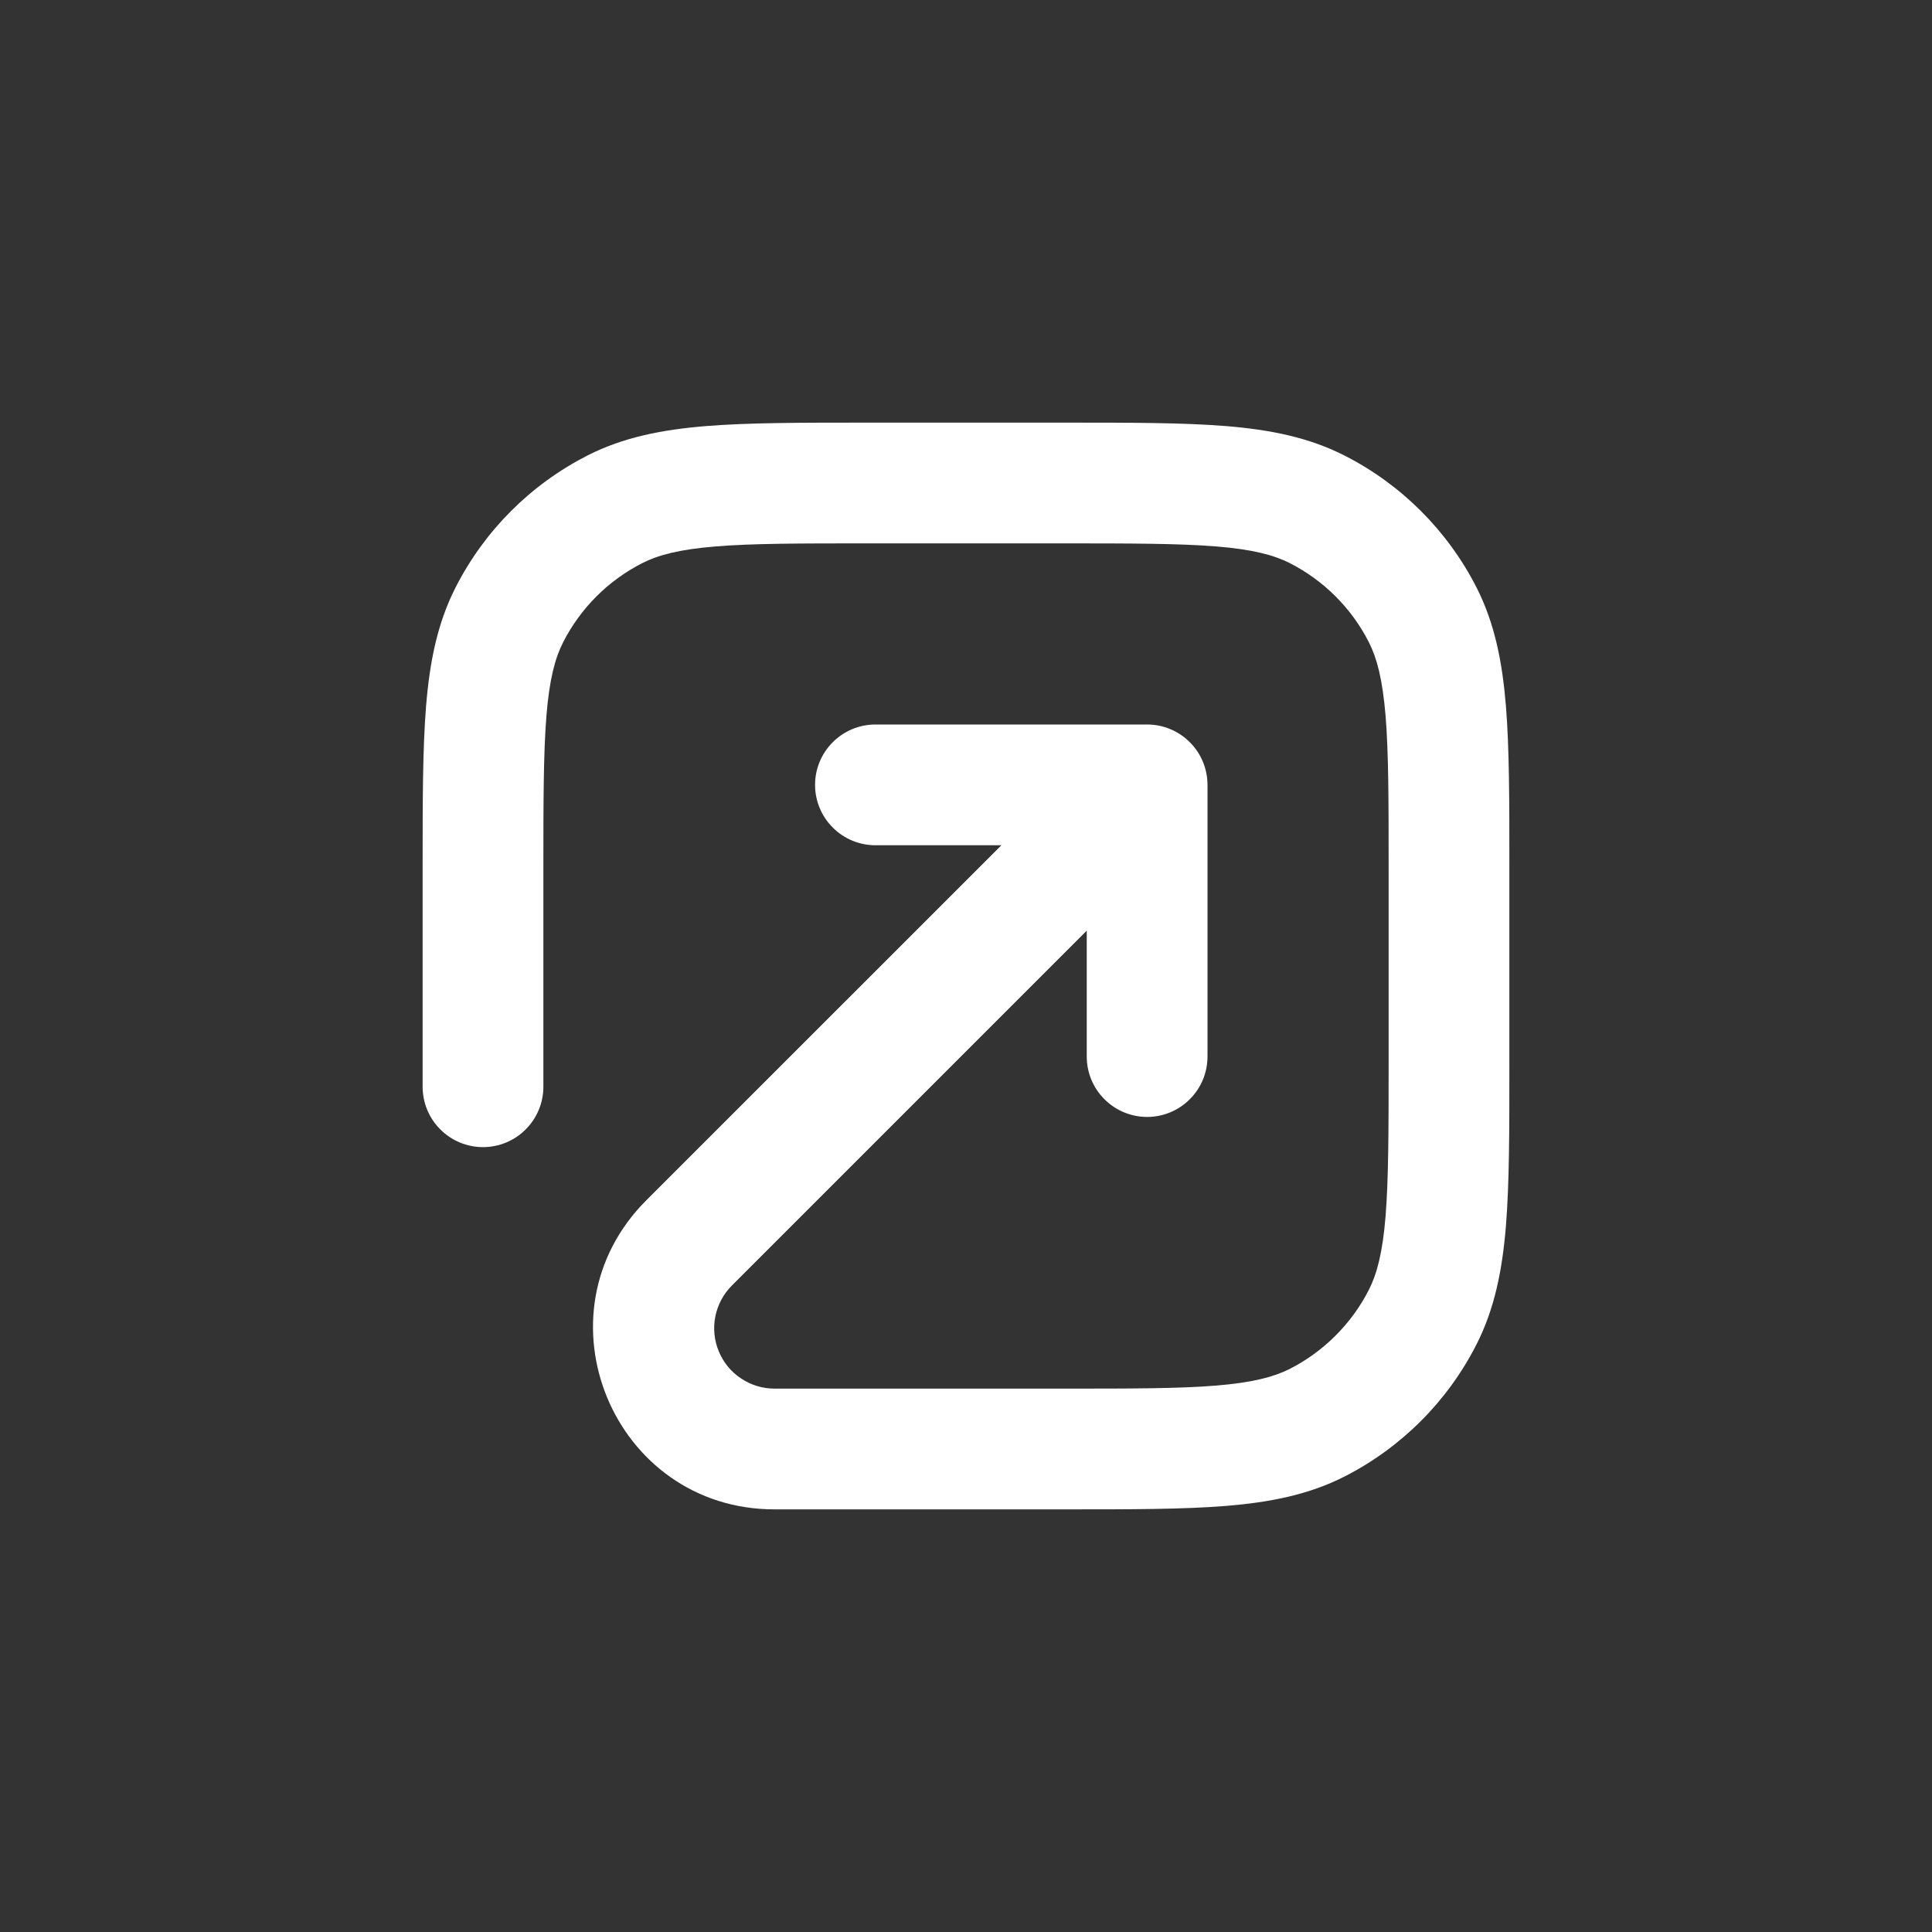 <svg width="24" height="24" viewBox="0 0 24 24" fill="none" xmlns="http://www.w3.org/2000/svg">
<rect x="0" y="0" width="24" height="24" fill="#333333" stroke="none"/>
<path d="M10.768 5.25H13.232C14.045 5.25 14.701 5.25 15.232 5.293C15.778 5.338 16.258 5.433 16.702 5.659C17.408 6.018 17.982 6.592 18.342 7.298C18.568 7.742 18.662 8.222 18.707 8.768C18.75 9.299 18.75 9.955 18.75 10.768V13.232C18.75 14.045 18.75 14.701 18.707 15.232C18.662 15.778 18.567 16.258 18.341 16.702C17.982 17.408 17.408 17.982 16.702 18.342C16.258 18.568 15.778 18.662 15.232 18.707C14.701 18.75 14.045 18.75 13.232 18.75H9.622C7.617 18.75 6.612 16.326 8.03 14.909L12.44 10.5H10.875C10.676 10.5 10.485 10.421 10.345 10.28C10.204 10.14 10.125 9.949 10.125 9.75C10.125 9.551 10.204 9.36 10.345 9.22C10.485 9.079 10.676 9 10.875 9H14.25C14.449 9 14.64 9.079 14.78 9.22C14.921 9.36 15 9.551 15 9.75V13.125C15 13.324 14.921 13.515 14.78 13.655C14.64 13.796 14.449 13.875 14.25 13.875C14.051 13.875 13.86 13.796 13.72 13.655C13.579 13.515 13.5 13.324 13.5 13.125V11.561L9.091 15.97C8.986 16.075 8.915 16.209 8.886 16.354C8.857 16.499 8.872 16.65 8.929 16.787C8.985 16.924 9.081 17.041 9.205 17.123C9.328 17.206 9.473 17.25 9.621 17.25H13.2C14.053 17.25 14.647 17.25 15.11 17.212C15.563 17.174 15.824 17.105 16.022 17.005C16.445 16.789 16.789 16.445 17.005 16.022C17.105 15.824 17.175 15.563 17.212 15.109C17.249 14.647 17.25 14.053 17.25 13.2V10.8C17.25 9.948 17.25 9.353 17.212 8.89C17.174 8.437 17.105 8.176 17.005 7.979C16.79 7.555 16.445 7.211 16.022 6.995C15.824 6.895 15.563 6.825 15.109 6.788C14.647 6.751 14.053 6.75 13.2 6.75H10.8C9.948 6.75 9.353 6.75 8.89 6.788C8.437 6.825 8.176 6.895 7.979 6.995C7.555 7.211 7.211 7.555 6.995 7.979C6.895 8.176 6.825 8.437 6.788 8.891C6.751 9.353 6.75 9.948 6.75 10.8V13.5C6.75 13.699 6.671 13.89 6.53 14.03C6.39 14.171 6.199 14.25 6 14.25C5.801 14.25 5.61 14.171 5.47 14.03C5.329 13.89 5.25 13.699 5.25 13.5V10.768C5.25 9.955 5.25 9.299 5.293 8.768C5.338 8.222 5.433 7.742 5.659 7.298C6.018 6.592 6.592 6.018 7.298 5.658C7.742 5.432 8.222 5.338 8.768 5.293C9.299 5.25 9.955 5.25 10.768 5.25Z" fill="white"/>
</svg>

